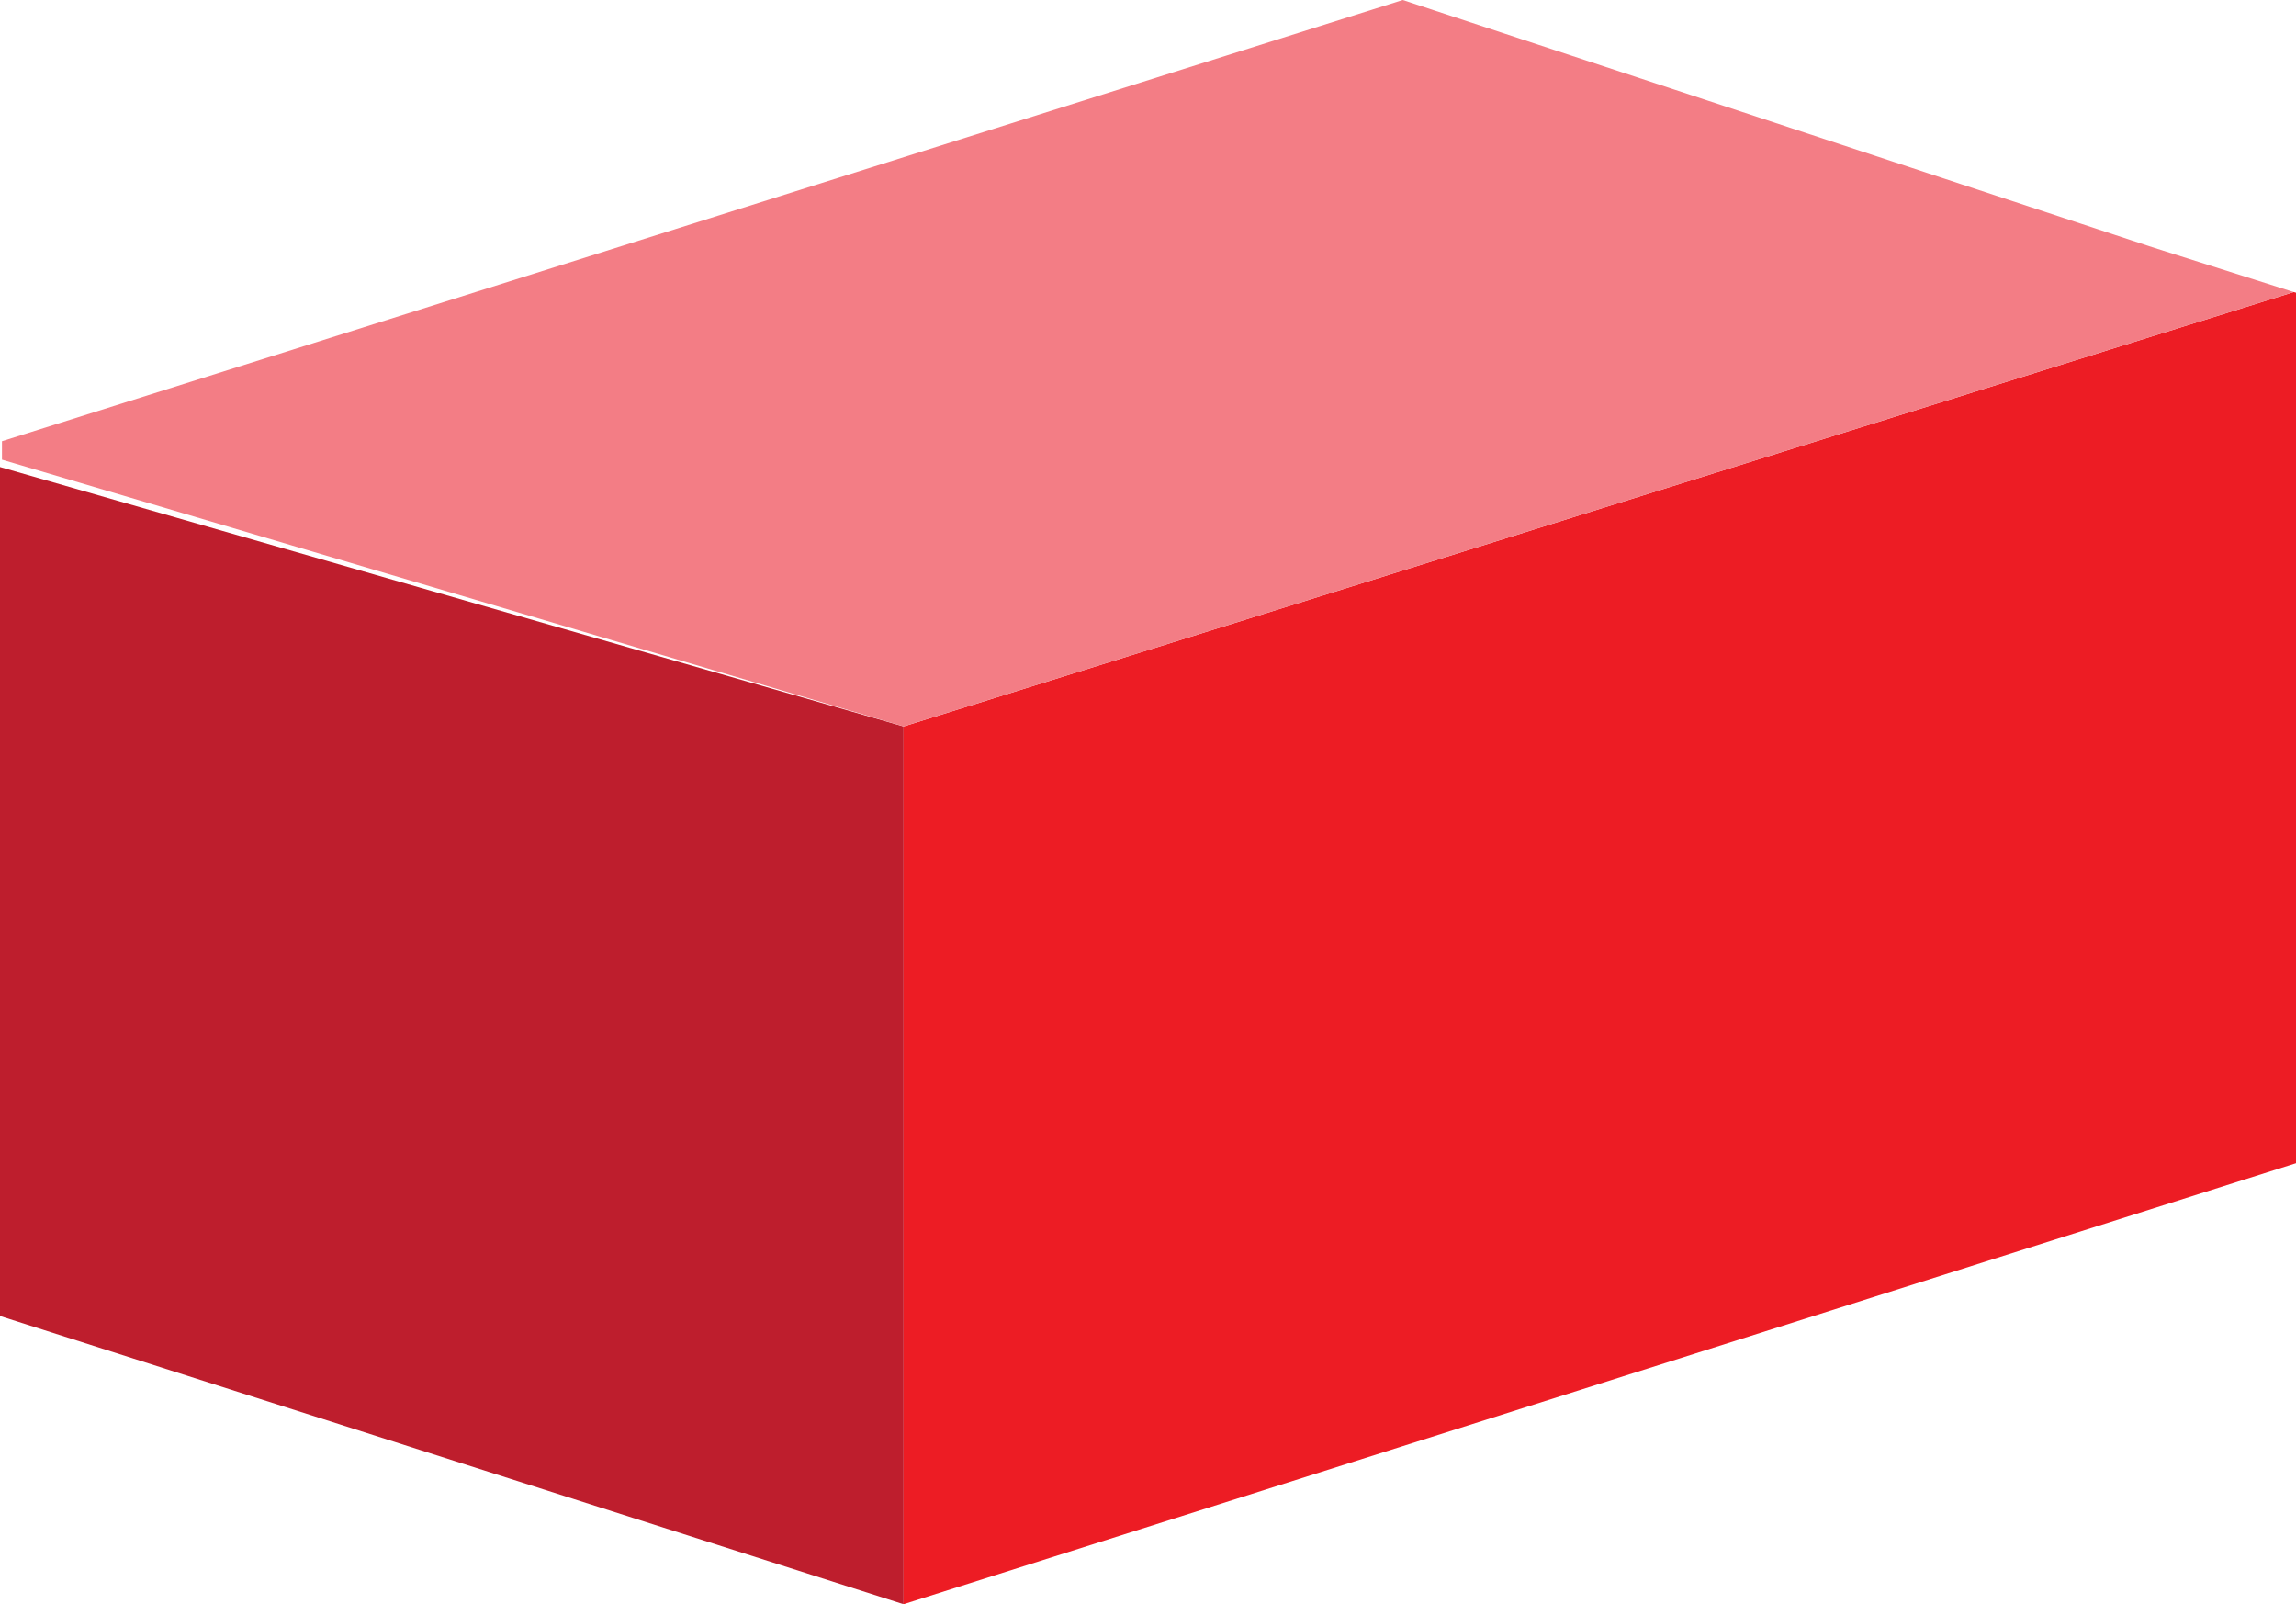 <?xml version="1.0" encoding="utf-8"?>
<!-- Generator: Adobe Illustrator 16.0.0, SVG Export Plug-In . SVG Version: 6.00 Build 0)  -->
<!DOCTYPE svg PUBLIC "-//W3C//DTD SVG 1.1//EN" "http://www.w3.org/Graphics/SVG/1.1/DTD/svg11.dtd">
<svg version="1.1" id="Layer_1" xmlns="http://www.w3.org/2000/svg" xmlns:xlink="http://www.w3.org/1999/xlink" x="0px" y="0px"
	 width="94.845px" height="66.249px" viewBox="0 0 94.845 66.249" enable-background="new 0 0 94.845 66.249" xml:space="preserve">
<g>
	<polygon fill="#BE1E2D" points="0,19.286 0,54.346 37.325,66.249 37.325,30 	"/>
	<polygon fill="#ED1C24" points="94.845,12.088 94.752,12.061 37.325,30 37.325,66.249 94.845,48.036 	"/>
	<polygon fill="#F37D85" points="88.896,10.205 57.946,0 0.081,18.221 0.081,18.983 37.325,30 94.752,12.061 	"/>
</g>
</svg>
